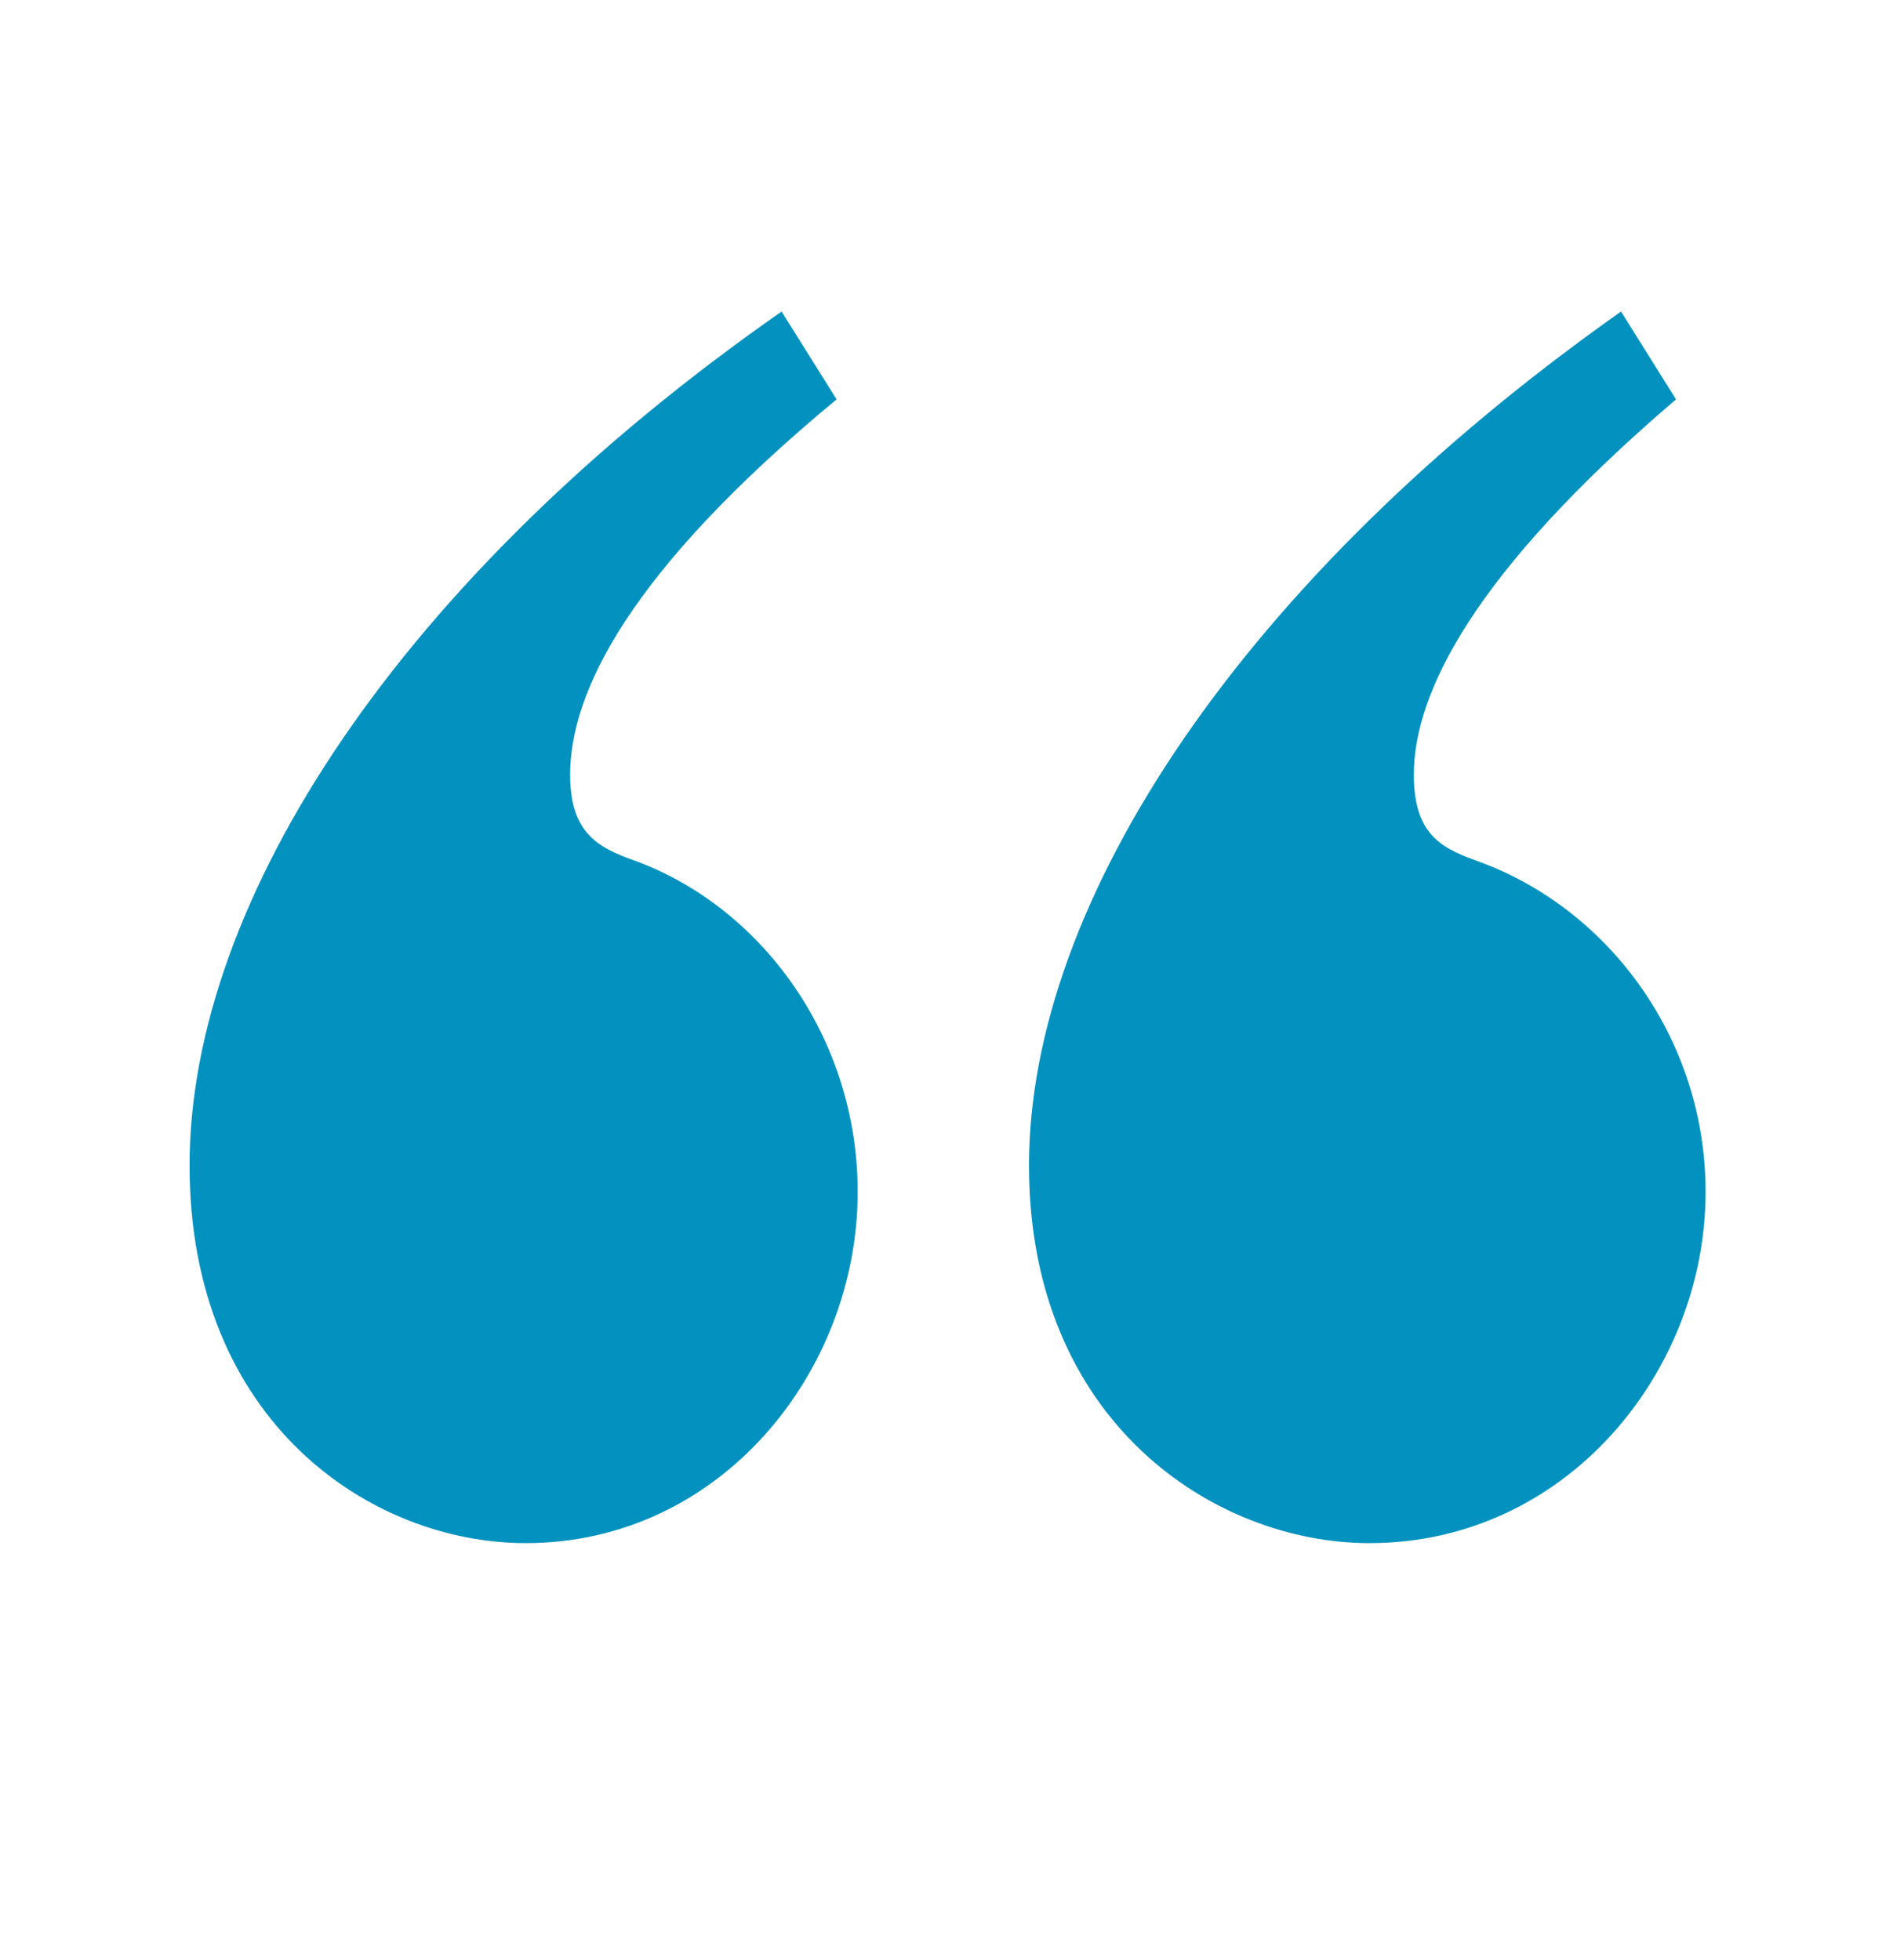<svg width="34" height="35" viewBox="0 0 34 35" fill="none" xmlns="http://www.w3.org/2000/svg">
<path d="M14.939 7.133L13.957 5.564C7.161 10.309 3.385 16.073 3.385 20.817C3.385 25.404 6.632 27.561 9.388 27.561C12.862 27.561 15.316 24.503 15.316 21.287C15.316 18.582 13.655 16.269 11.427 15.406C10.785 15.171 10.181 14.975 10.181 13.838C10.181 12.387 11.201 10.23 14.939 7.133ZM29.929 7.133L28.947 5.564C22.226 10.309 18.375 16.073 18.375 20.817C18.375 25.404 21.697 27.561 24.454 27.561C27.965 27.561 30.457 24.503 30.457 21.287C30.457 18.582 28.758 16.269 26.455 15.406C25.813 15.171 25.247 14.975 25.247 13.838C25.247 12.387 26.304 10.23 29.929 7.133Z" fill="#0392BF"/>
</svg>
